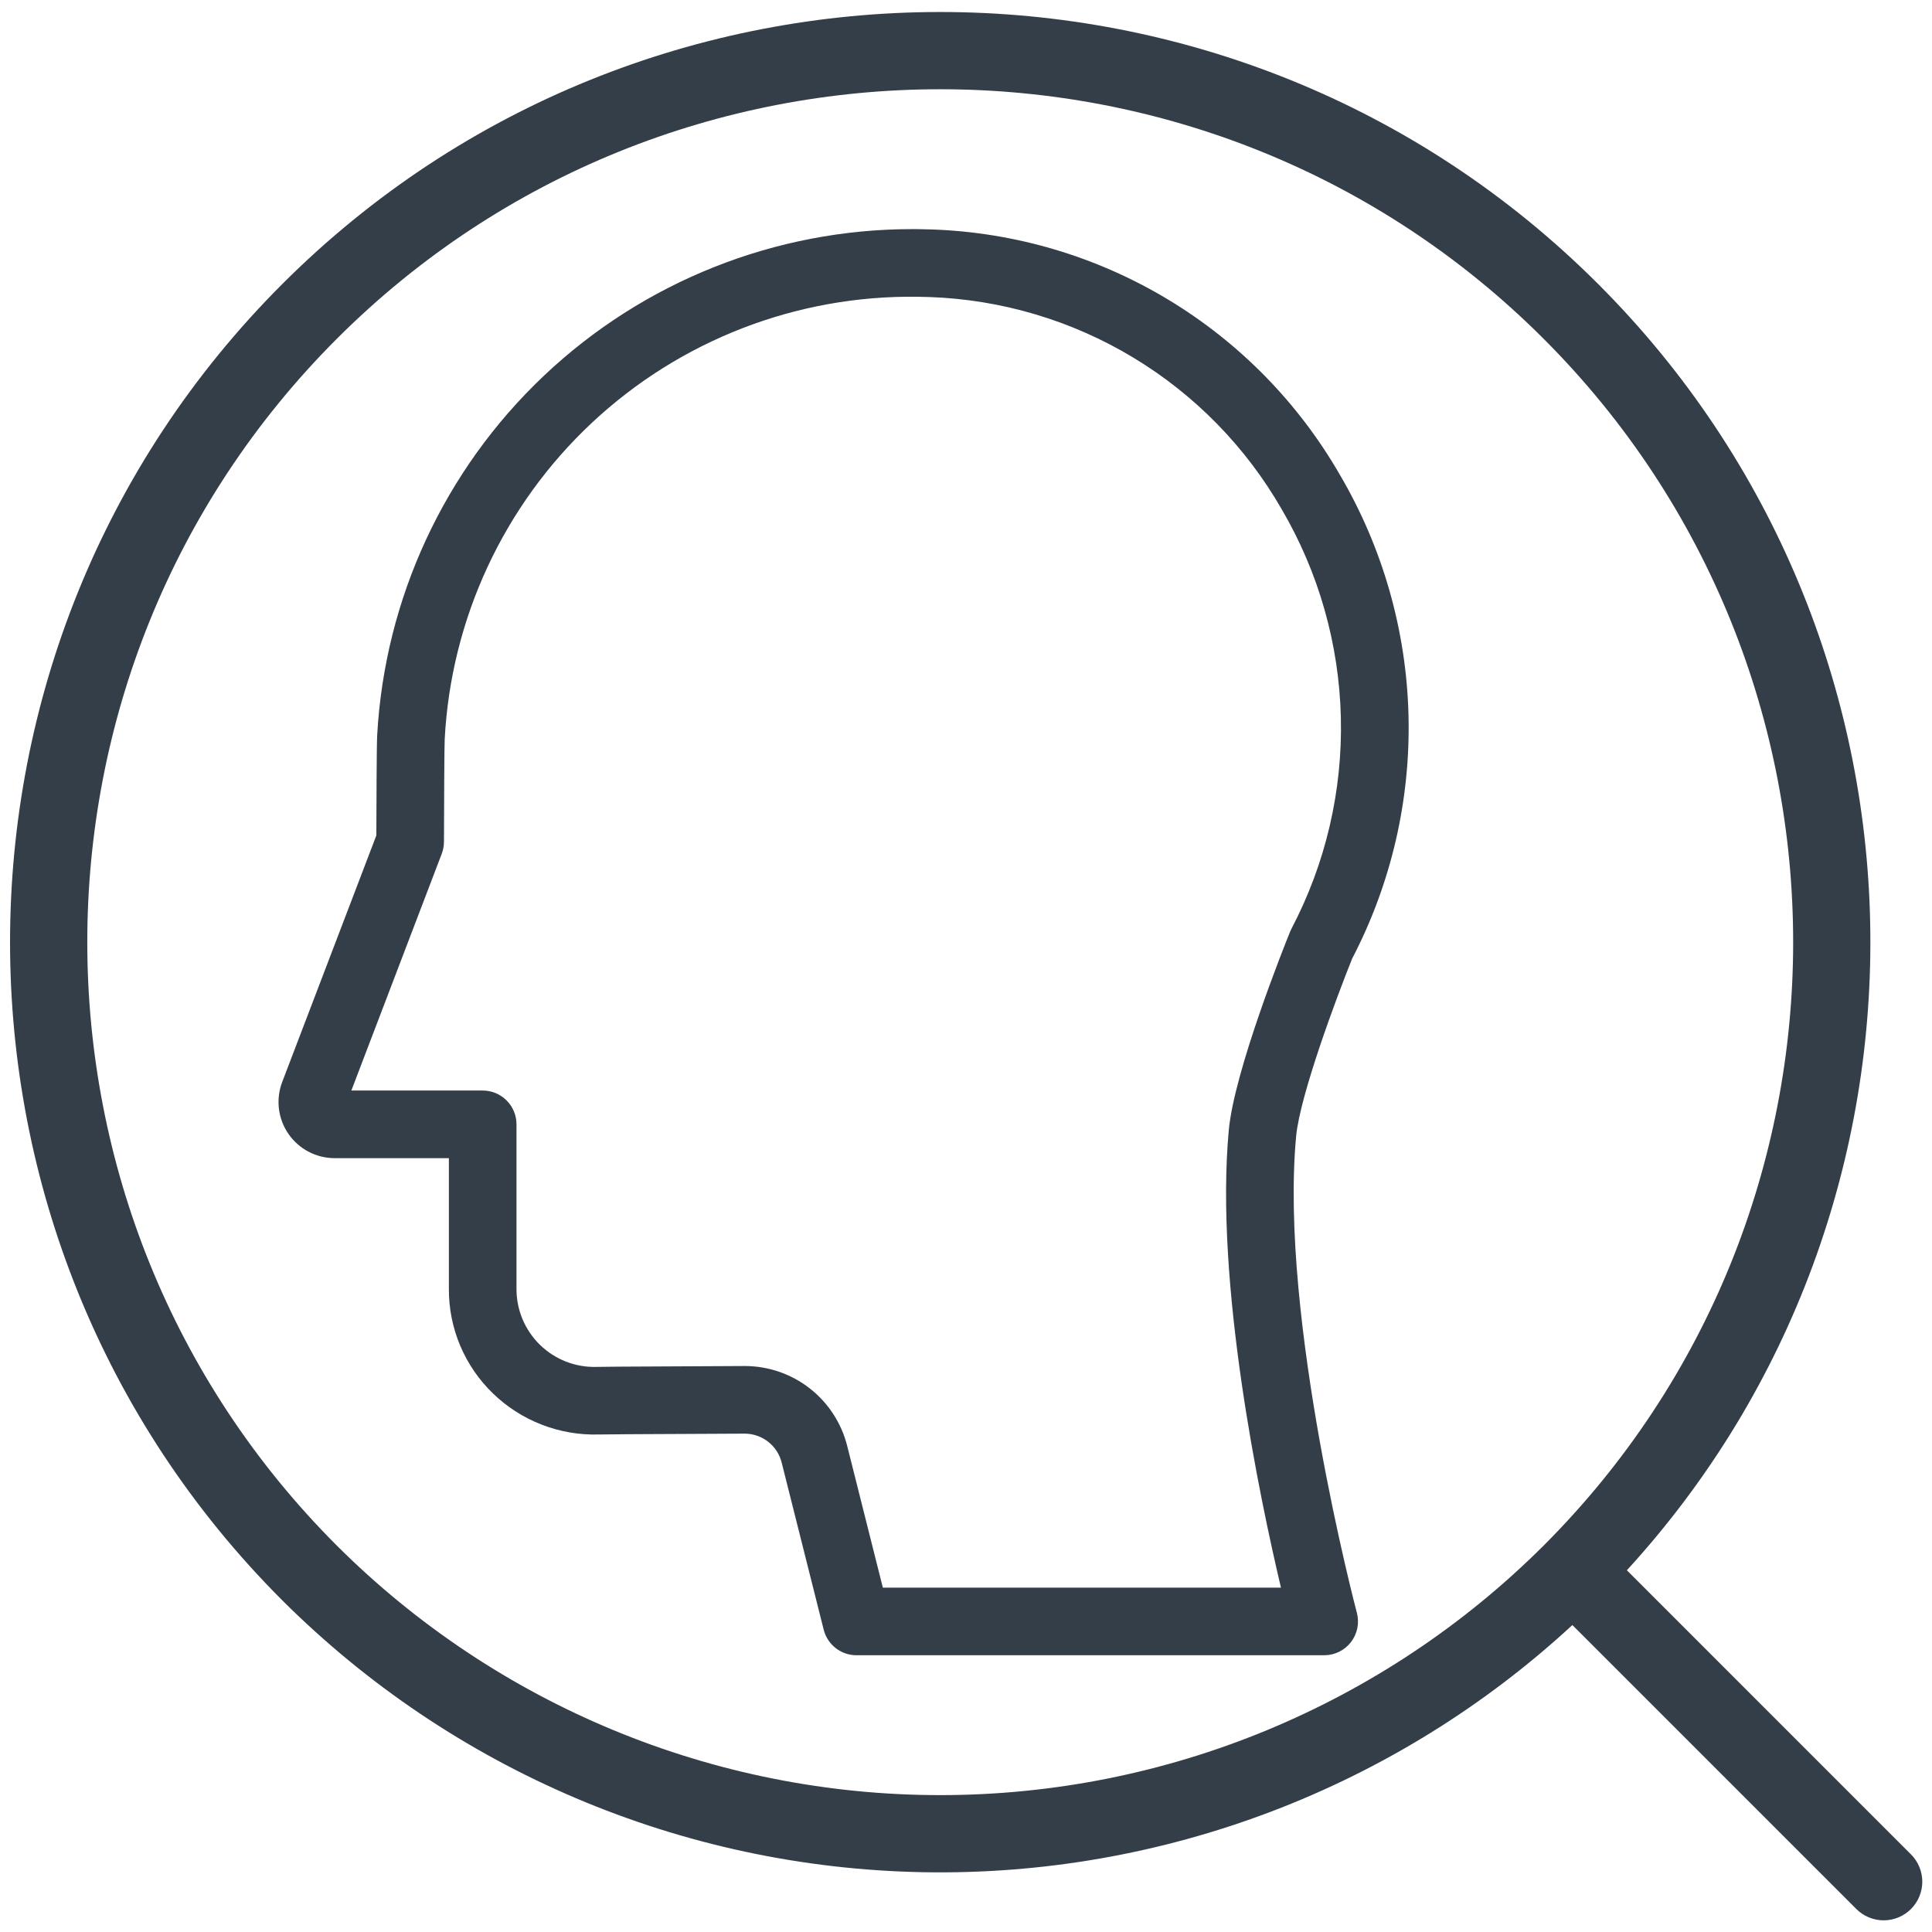 <?xml version="1.0" encoding="UTF-8"?> <svg xmlns="http://www.w3.org/2000/svg" width="217" height="217" viewBox="0 0 217 217" fill="none"> <path d="M179.516 31.914C138.762 -8.84 72.449 -8.84 31.694 31.914C-9.06 72.668 -9.06 138.981 31.694 179.736C50.818 198.817 76.58 209.762 103.59 210.282C130.599 210.802 156.763 200.855 176.607 182.524L208.5 214.418C208.903 214.821 209.382 215.141 209.909 215.359C210.435 215.577 210.999 215.69 211.569 215.69C212.139 215.69 212.704 215.577 213.23 215.359C213.757 215.141 214.235 214.821 214.638 214.418C215.041 214.015 215.361 213.537 215.579 213.01C215.797 212.484 215.91 211.919 215.91 211.35C215.91 210.78 215.797 210.215 215.579 209.689C215.361 209.162 215.041 208.684 214.638 208.281L182.728 176.37C220.235 135.409 219.168 71.566 179.516 31.914ZM37.832 173.598C0.462 136.228 0.462 75.422 37.832 38.052C75.202 0.682 136.008 0.682 173.378 38.052C210.749 75.422 210.748 136.228 173.378 173.598C155.39 191.546 131.016 201.626 105.605 201.626C80.194 201.626 55.821 191.546 37.832 173.598Z" fill="#343E49"></path> <path d="M151.874 107.666C156.263 99.238 158.44 89.834 158.201 80.334C157.963 70.835 155.316 61.551 150.509 53.354C145.844 45.244 139.19 38.456 131.175 33.631C123.16 28.805 114.047 26.102 104.697 25.774C104.182 25.755 103.666 25.743 103.147 25.737C102.919 25.737 102.693 25.734 102.465 25.734C87.077 25.731 72.272 31.623 61.094 42.199C49.916 52.775 43.213 67.231 42.364 82.596C42.304 83.572 42.279 90.733 42.271 93.835L31.697 121.529C31.333 122.484 31.206 123.513 31.328 124.528C31.449 125.543 31.816 126.513 32.395 127.354C32.975 128.196 33.751 128.884 34.656 129.359C35.561 129.834 36.568 130.082 37.59 130.082H50.417V144.796C50.409 146.983 50.845 149.15 51.697 151.164C52.55 153.179 53.802 155 55.377 156.517C56.948 158.035 58.805 159.224 60.841 160.014C62.877 160.805 65.05 161.181 67.233 161.12C67.601 161.109 70.216 161.081 83.612 161.025H83.63C84.587 161.024 85.518 161.343 86.273 161.932C87.028 162.521 87.564 163.345 87.796 164.274L92.516 183.045C92.722 183.865 93.197 184.593 93.864 185.113C94.531 185.634 95.353 185.916 96.199 185.916H148.732C149.314 185.916 149.888 185.782 150.41 185.525C150.932 185.268 151.388 184.894 151.743 184.433C152.097 183.971 152.341 183.435 152.455 182.864C152.57 182.294 152.551 181.704 152.401 181.142C152.314 180.814 143.675 148.087 145.579 127.633C146.011 122.99 150.204 111.811 151.874 107.666ZM145.054 104.317C145 104.426 144.946 104.534 144.9 104.65C144.261 106.229 138.637 120.266 138.017 126.928C136.421 144.078 141.472 168.162 143.876 178.321H99.16L95.161 162.422C94.519 159.851 93.035 157.569 90.945 155.939C88.855 154.309 86.28 153.426 83.63 153.43H83.58C68.084 153.495 67.266 153.521 66.996 153.529C65.828 153.562 64.666 153.361 63.577 152.937C62.488 152.513 61.496 151.875 60.658 151.061C59.82 150.246 59.154 149.272 58.7 148.196C58.245 147.119 58.011 145.963 58.012 144.794V126.284C58.012 125.277 57.612 124.311 56.9 123.599C56.188 122.887 55.222 122.487 54.214 122.487H39.464L49.616 95.894C49.78 95.464 49.865 95.008 49.866 94.548C49.878 89.492 49.91 83.745 49.948 83.031C50.658 69.487 56.587 56.744 66.49 47.478C76.394 38.211 89.502 33.141 103.064 33.332C103.518 33.337 103.972 33.348 104.423 33.364C112.491 33.649 120.352 35.985 127.267 40.151C134.182 44.317 139.921 50.175 143.944 57.174C148.118 64.29 150.41 72.353 150.604 80.602C150.799 88.85 148.889 97.012 145.054 104.317Z" fill="#343E49"></path> </svg> 
